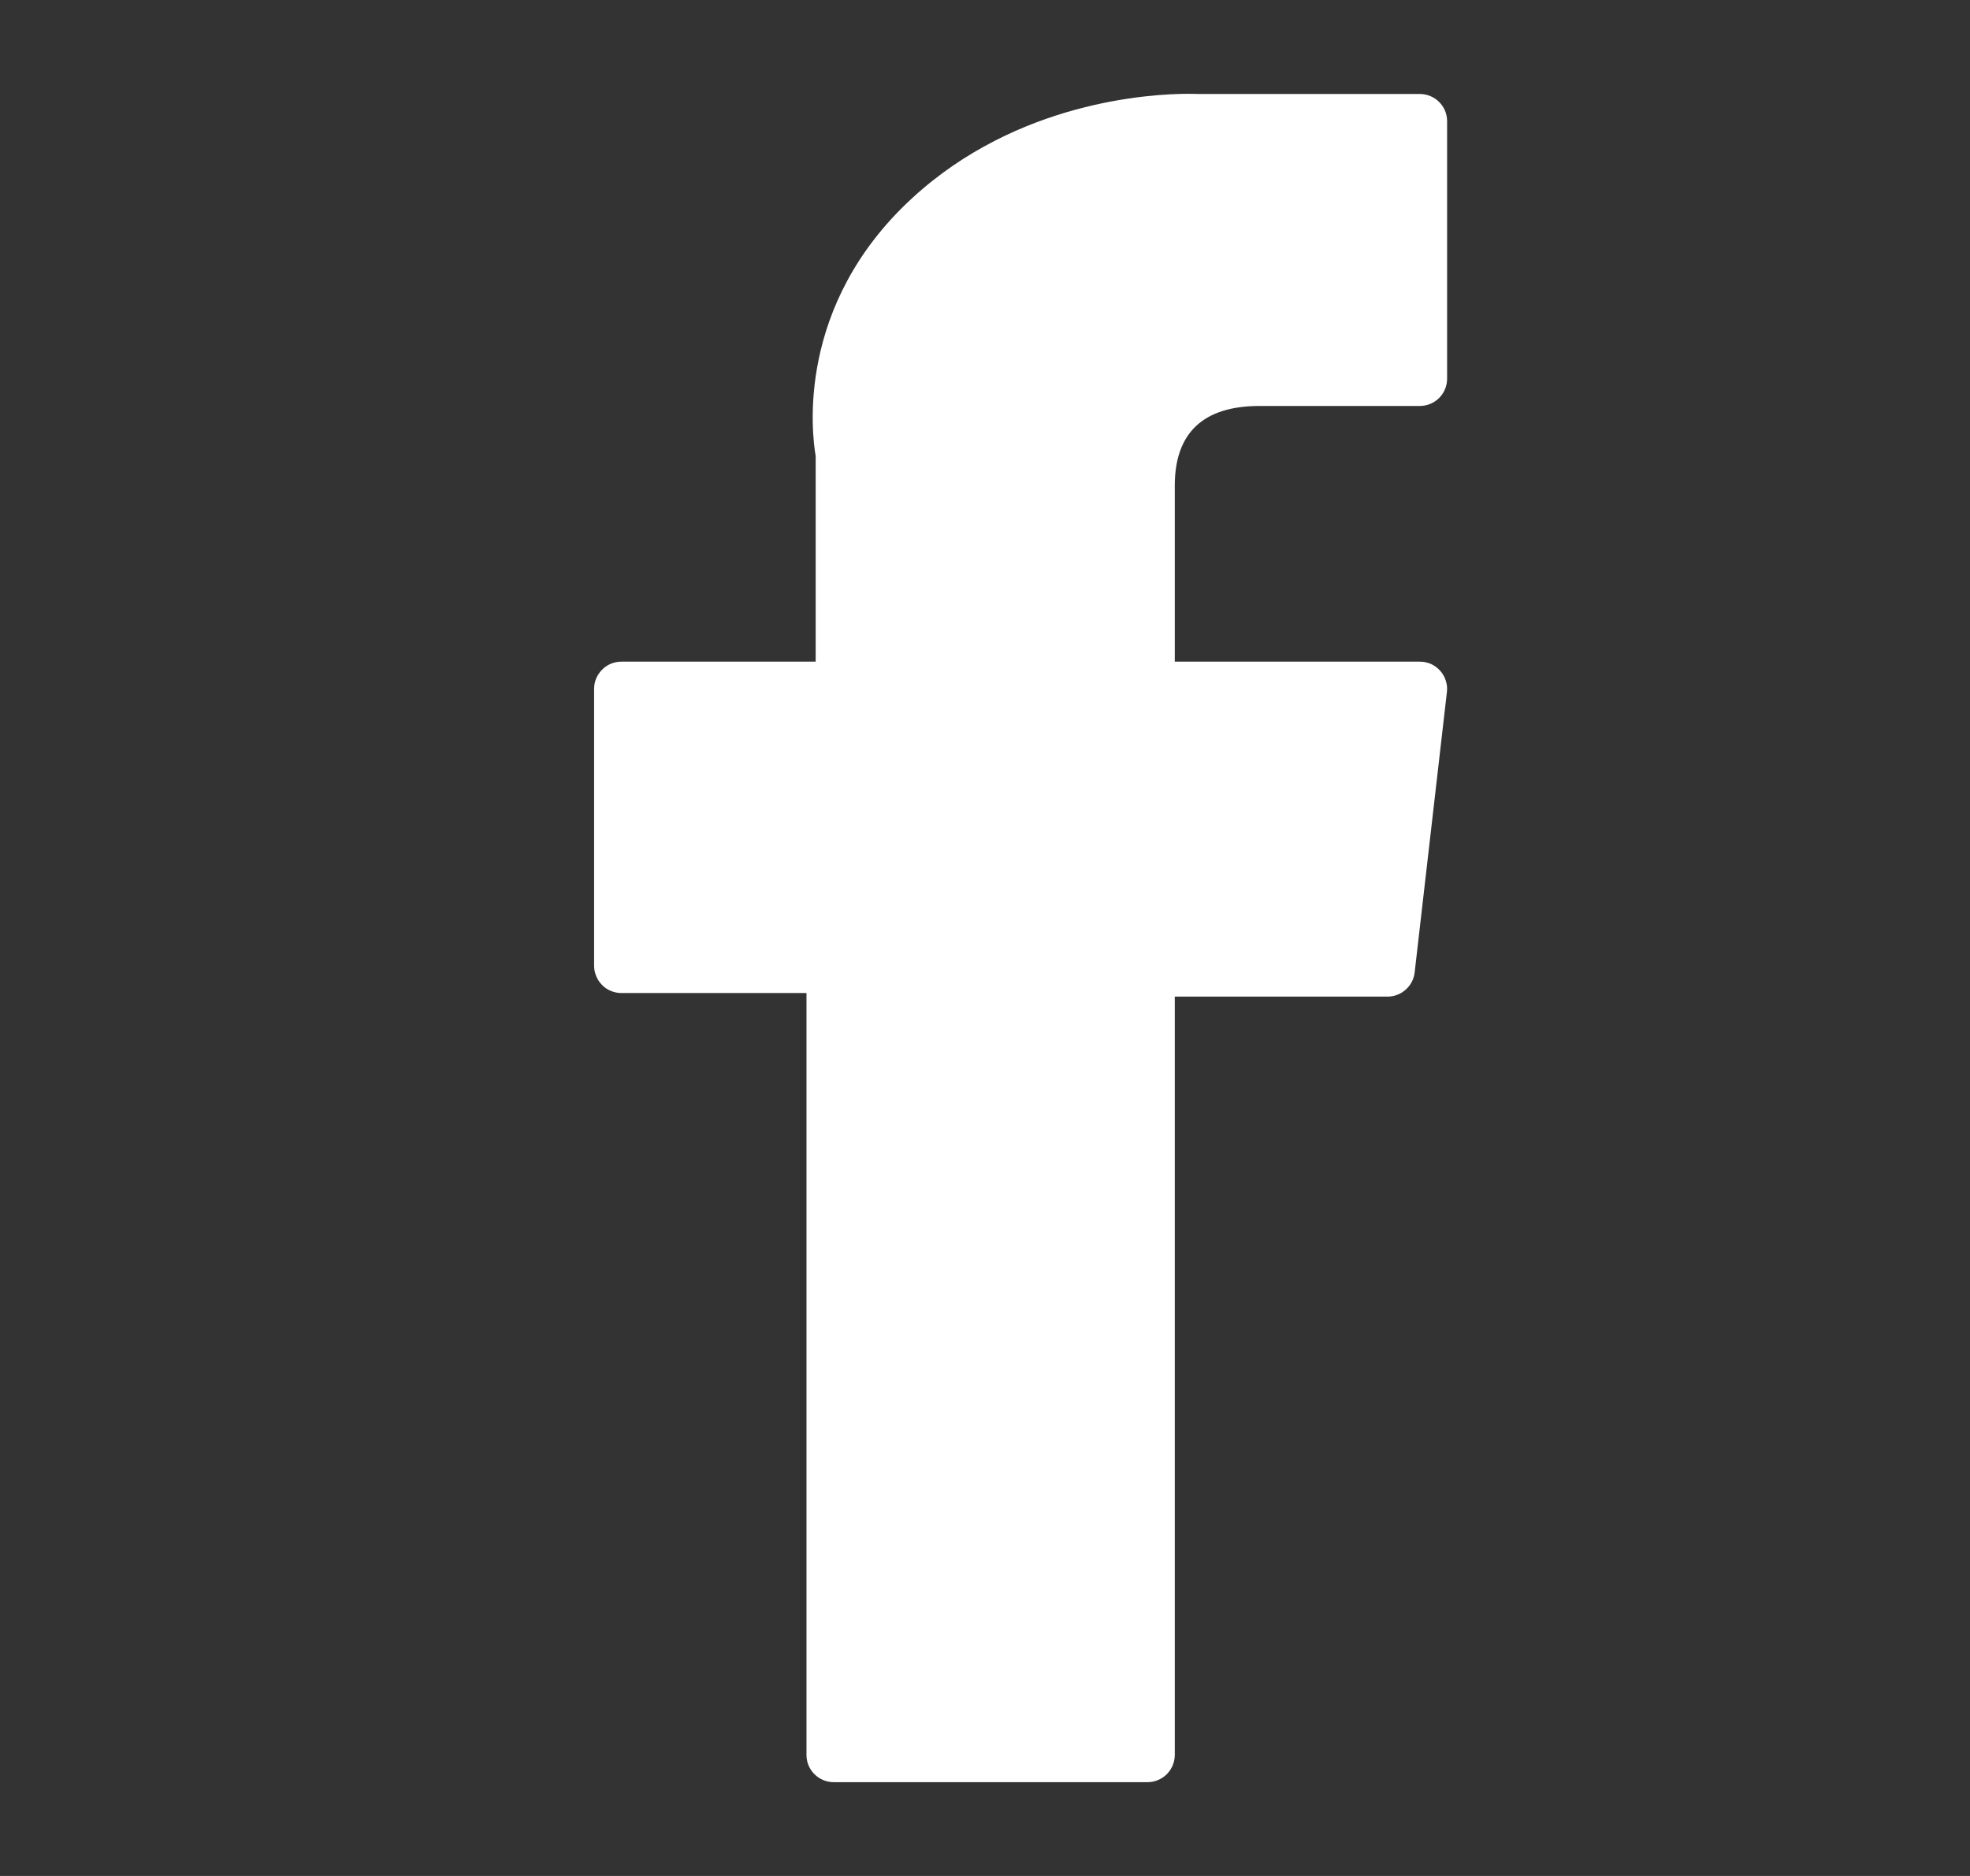 <svg width="21" height="20" viewBox="0 0 21 20" fill="none" xmlns="http://www.w3.org/2000/svg">
<rect x="0" y="0" width="21" height="20" fill="#333333" stroke="none"/>
<path d="M6.624 10.587H8.597V18.71C8.597 18.787 8.627 18.86 8.682 18.915C8.736 18.969 8.81 19 8.887 19H12.233C12.31 19 12.383 18.969 12.438 18.915C12.492 18.86 12.523 18.787 12.523 18.71V10.625H14.791C14.863 10.625 14.931 10.599 14.984 10.551C15.038 10.504 15.072 10.439 15.08 10.368L15.424 7.377C15.429 7.337 15.425 7.296 15.412 7.257C15.4 7.218 15.38 7.182 15.352 7.151C15.325 7.121 15.292 7.096 15.255 7.079C15.217 7.063 15.177 7.054 15.136 7.054H12.523V5.179C12.523 4.614 12.827 4.328 13.428 4.328H15.136C15.213 4.328 15.287 4.297 15.341 4.243C15.396 4.188 15.426 4.114 15.426 4.037V1.292C15.426 1.215 15.396 1.142 15.341 1.087C15.287 1.033 15.213 1.002 15.136 1.002H12.782C12.746 1.001 12.71 1 12.674 1C12.265 1 10.845 1.08 9.724 2.112C8.481 3.255 8.654 4.624 8.695 4.862V7.054H6.624C6.547 7.054 6.473 7.084 6.419 7.139C6.364 7.193 6.333 7.267 6.333 7.344V10.296C6.333 10.335 6.341 10.372 6.356 10.408C6.37 10.443 6.392 10.475 6.419 10.502C6.445 10.529 6.477 10.55 6.513 10.565C6.548 10.579 6.586 10.587 6.624 10.587Z" fill="white"/>
</svg>
